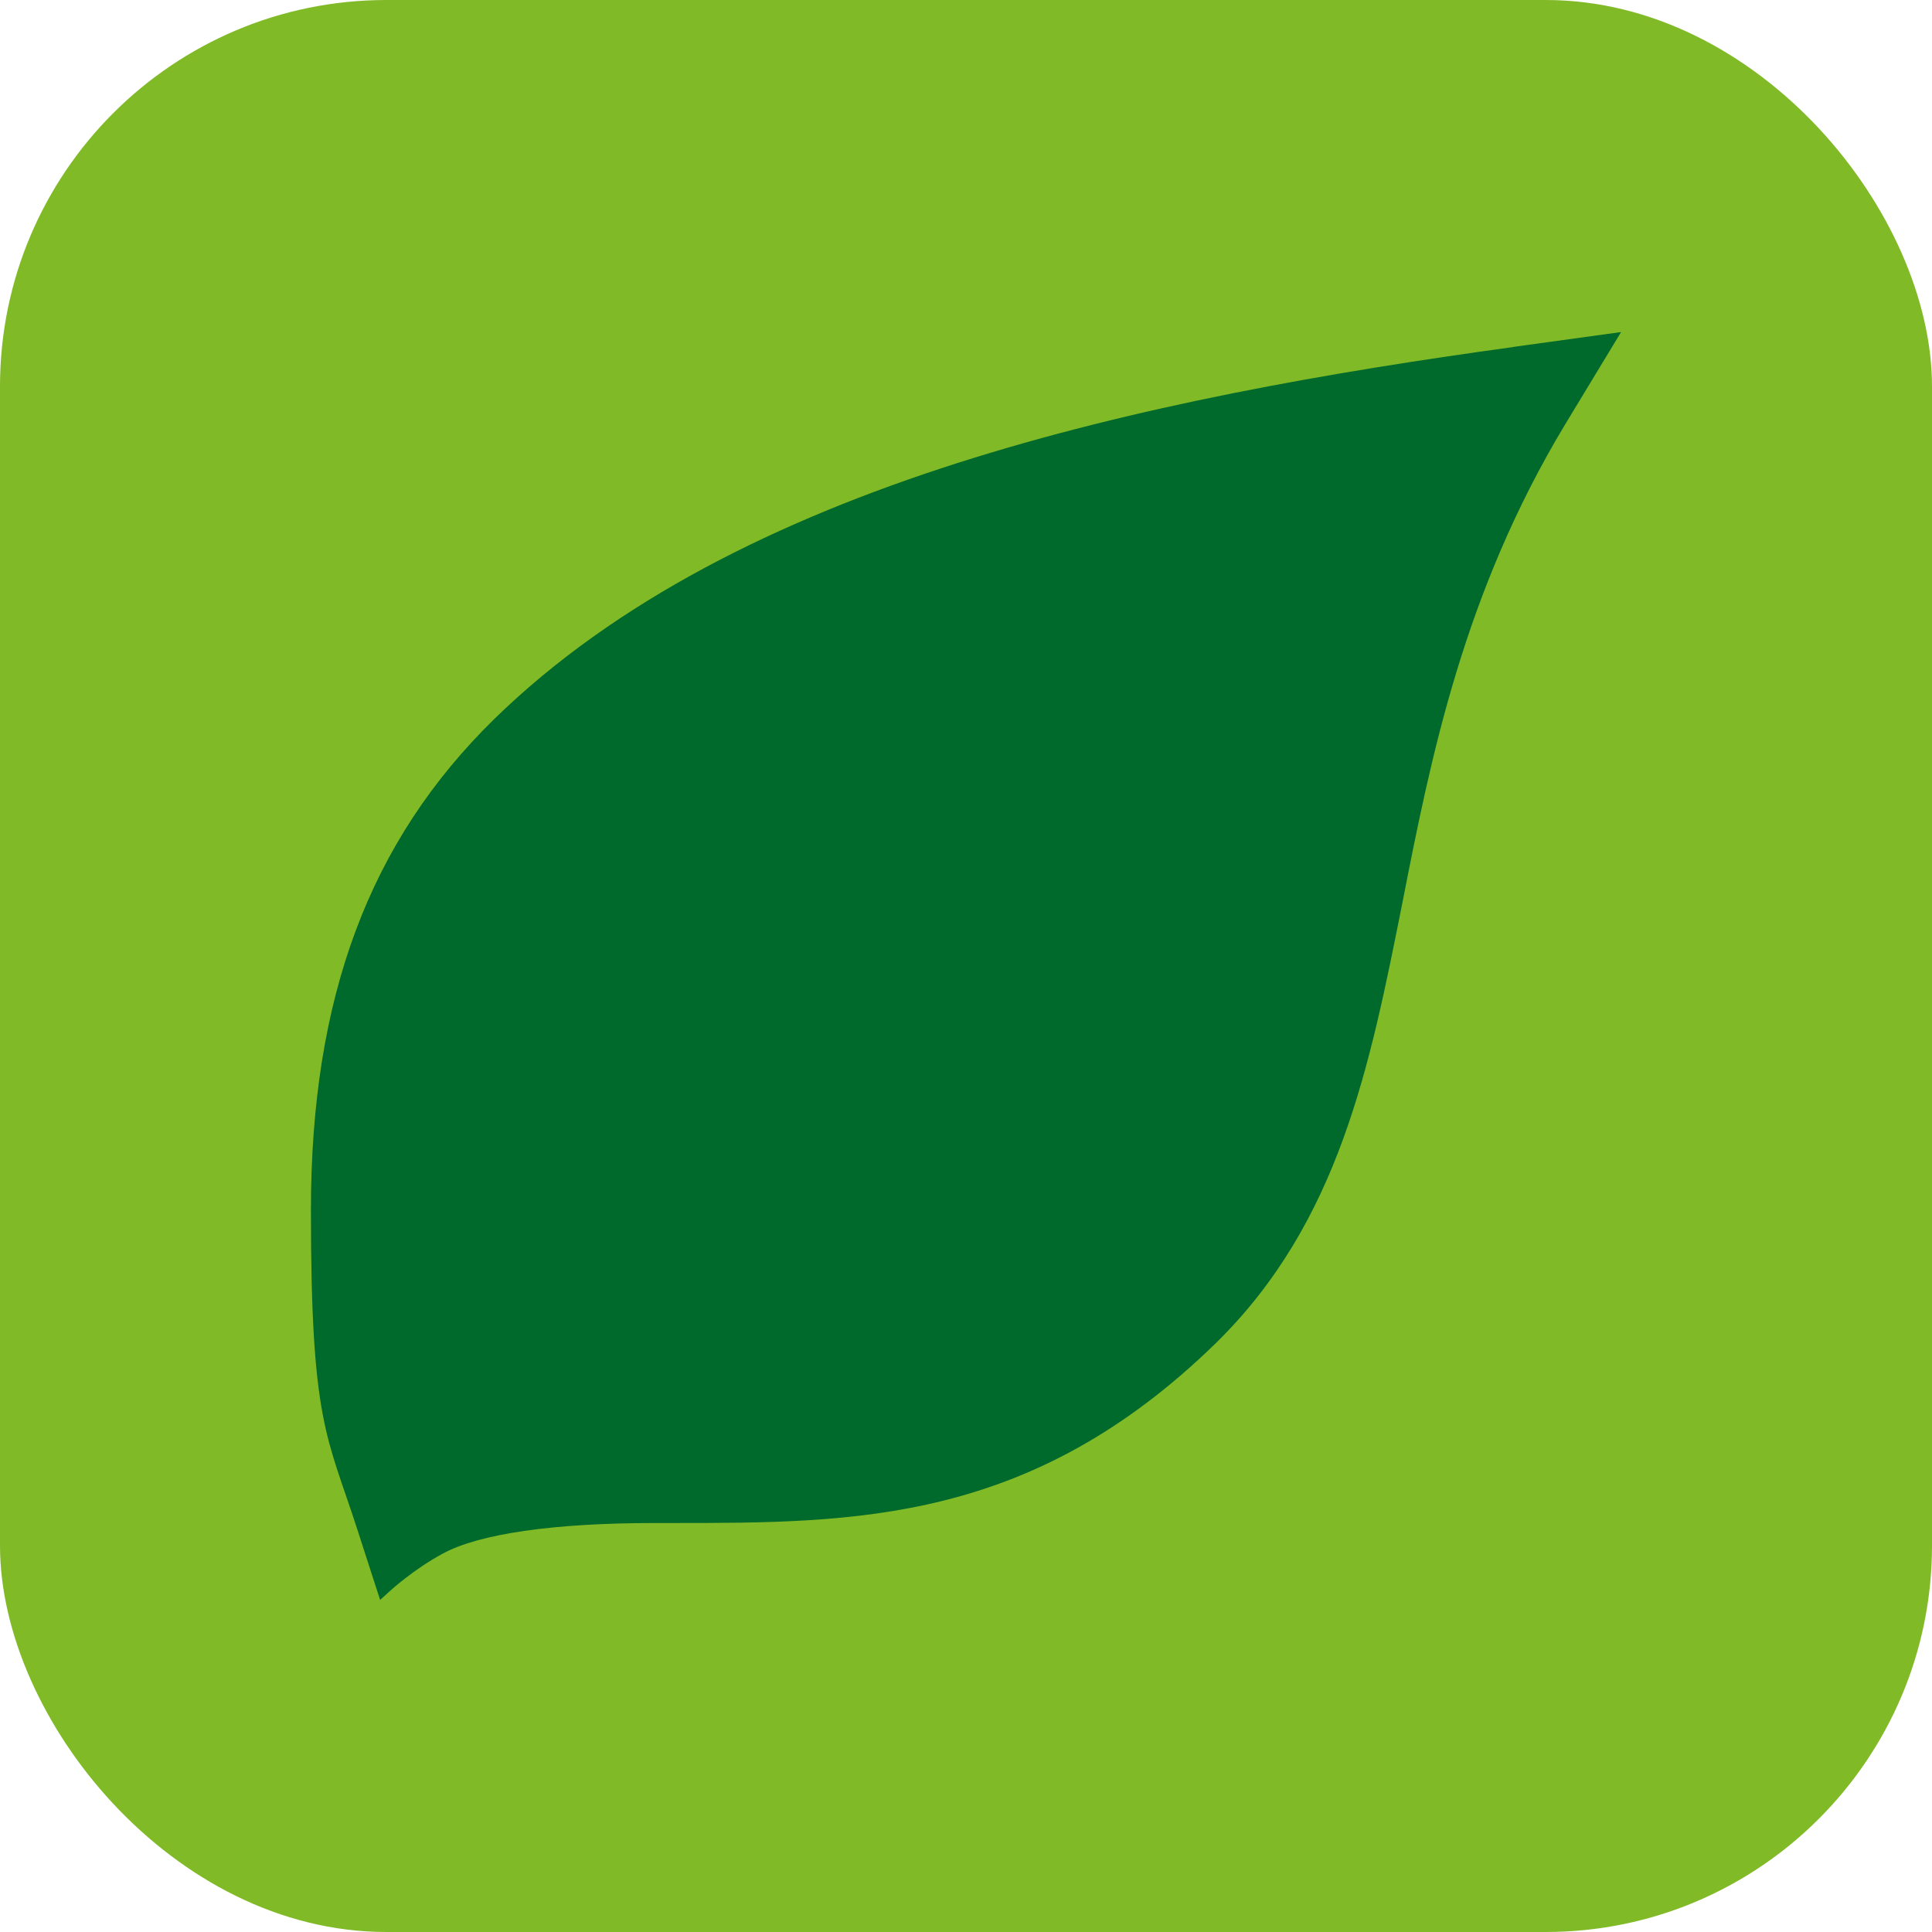 <svg xmlns="http://www.w3.org/2000/svg" version="1.1" xmlns:xlink="http://www.w3.org/1999/xlink" xmlns:svgjs="http://svgjs.dev/svgjs" width="1000" height="1000"><g clip-path="url(#SvgjsClipPath1049)"><rect width="1000" height="1000" fill="#80ba27"></rect><g transform="matrix(21.875,0,0,21.875,150,150)"><svg xmlns="http://www.w3.org/2000/svg" version="1.1" xmlns:xlink="http://www.w3.org/1999/xlink" xmlns:svgjs="http://svgjs.dev/svgjs" width="32" height="32"><svg xmlns="http://www.w3.org/2000/svg" width="32" height="32" viewBox="0 0 32 32"><path fill="#00692C" d="M28.95,1.354 C20.248,2.551 10.581,4.556 4.842,10.152 C1.879,13.051 0.5,16.742 0.5,21.781 C0.5,26.82 0.879,27.107 1.603,29.348 L2.137,31 L2.378,30.781 C2.378,30.781 2.93,30.275 3.619,29.904 C4.481,29.433 6.255,29.18 8.633,29.18 L9.03,29.18 C13.407,29.18 17.542,29.18 21.902,24.933 C24.831,22.067 25.555,18.376 26.33,14.483 C27.003,11.045 27.778,7.169 30.173,3.191 L31.5,1 L28.932,1.354 L28.95,1.354 Z"></path></svg></svg></g></g><defs><clipPath id="SvgjsClipPath1049"><rect width="1000" height="1000" x="0" y="0" rx="200" ry="200"></rect></clipPath></defs></svg>